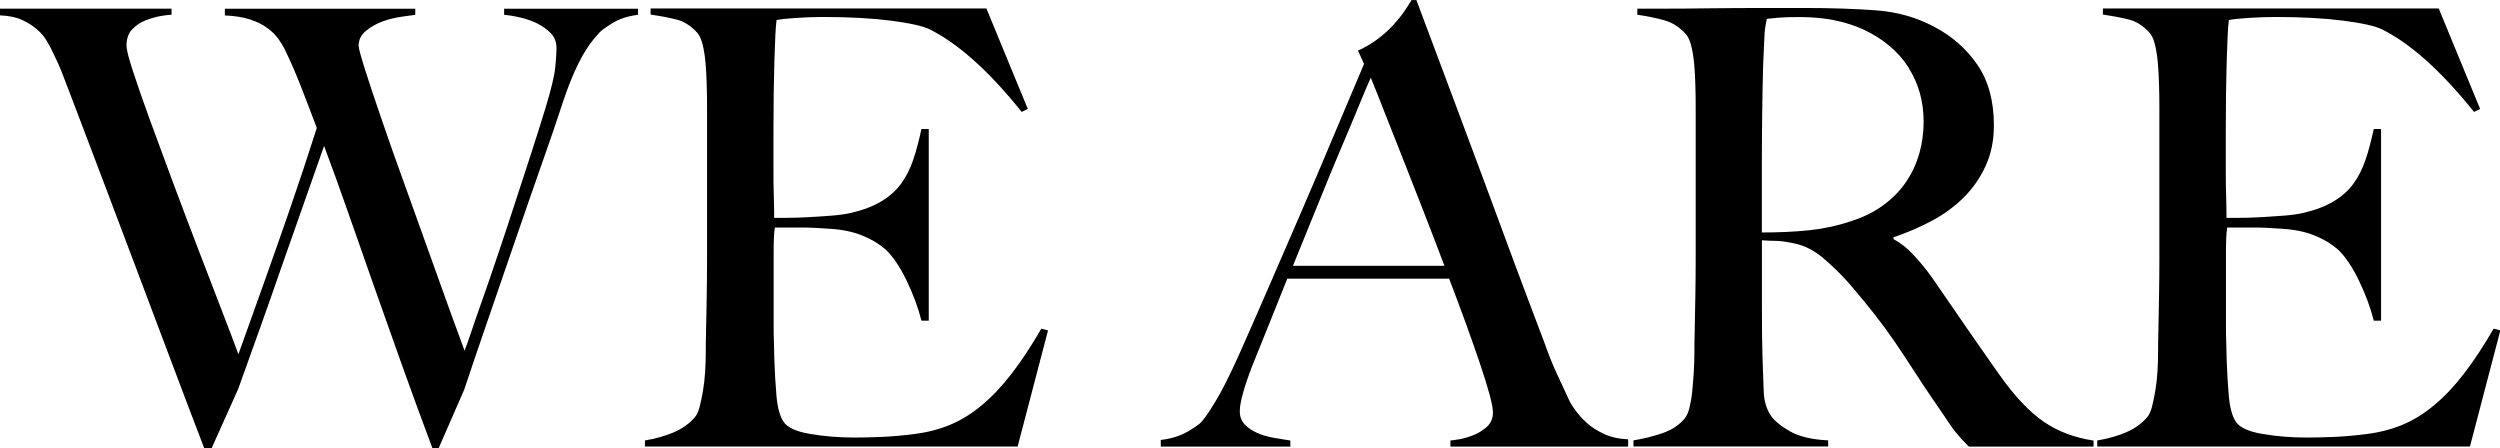 <?xml version="1.0" encoding="UTF-8"?>
<svg id="_レイヤー_2" data-name="レイヤー 2" xmlns="http://www.w3.org/2000/svg" viewBox="0 0 291.74 52.33">
  <g id="contents">
    <g>
      <path d="m71.46,2.7c-.83.52-1.31.88-1.46,1.06-.14.14-.35.38-.64.71-.28.33-.62.79-.99,1.38-.38.59-.78,1.35-1.21,2.27-.43.92-.88,2.07-1.35,3.44-.76,2.32-1.63,4.89-2.63,7.7-.99,2.82-2,5.72-3.02,8.7-1.02,2.98-2.05,5.98-3.09,8.98-1.04,3.01-2.01,5.86-2.91,8.56l-2.98,6.82h-.71c-1.28-3.41-2.47-6.67-3.59-9.8-1.11-3.12-2.18-6.13-3.2-9.02-1.02-2.89-2-5.69-2.95-8.41-.95-2.72-1.92-5.41-2.91-8.06-.76,2.18-1.56,4.46-2.41,6.85-.85,2.39-1.7,4.82-2.56,7.28-.85,2.46-1.7,4.89-2.56,7.28-.85,2.39-1.68,4.7-2.48,6.92l-3.12,6.96h-.85c-1.47-3.83-2.85-7.48-4.15-10.93-1.3-3.45-2.56-6.78-3.76-9.98-1.21-3.2-2.38-6.29-3.51-9.3-1.14-3.01-2.27-6-3.41-8.98-.33-.9-.63-1.68-.89-2.34-.26-.66-.5-1.28-.71-1.85-.21-.57-.44-1.11-.67-1.63-.24-.52-.5-1.07-.78-1.63-.14-.28-.34-.64-.6-1.06-.26-.43-.63-.84-1.1-1.24-.47-.4-1.04-.76-1.7-1.06-.66-.31-1.51-.48-2.56-.53v-.78h20.02v.71c-.24,0-.64.05-1.21.14-.57.1-1.16.26-1.78.5-.62.24-1.15.59-1.6,1.06-.45.47-.67,1.11-.67,1.92,0,.43.25,1.41.75,2.95.5,1.54,1.15,3.41,1.95,5.61.8,2.2,1.69,4.6,2.66,7.21.97,2.6,1.94,5.17,2.91,7.7.97,2.53,1.88,4.9,2.73,7.1.85,2.2,1.54,4.01,2.06,5.43.14-.38.5-1.36,1.06-2.95.57-1.59,1.28-3.57,2.13-5.96.85-2.39,1.8-5.09,2.84-8.09,1.04-3.01,2.08-6.14,3.12-9.41-.71-1.89-1.35-3.56-1.92-5.01-.57-1.44-1.18-2.85-1.85-4.22-.19-.38-.44-.78-.75-1.21-.31-.43-.73-.84-1.28-1.24-.54-.4-1.22-.73-2.02-.99-.81-.26-1.77-.41-2.91-.46v-.78h22.22v.71c-.28.05-.79.12-1.53.21-.73.1-1.47.27-2.2.53-.73.26-1.4.63-1.99,1.1-.59.47-.89,1.06-.89,1.77,0,.28.26,1.24.78,2.88.52,1.63,1.18,3.62,1.99,5.96.8,2.34,1.7,4.89,2.7,7.63.99,2.75,1.94,5.38,2.84,7.92.9,2.53,1.72,4.8,2.45,6.82.73,2.01,1.27,3.47,1.6,4.37.14-.33.39-1.03.75-2.09s.8-2.37,1.35-3.9c.54-1.54,1.14-3.25,1.77-5.15.64-1.89,1.28-3.82,1.92-5.79.64-1.96,1.28-3.93,1.92-5.89.64-1.96,1.22-3.8,1.74-5.5.66-2.18,1.04-3.76,1.14-4.76.09-.99.14-1.73.14-2.2,0-.71-.21-1.29-.64-1.74-.43-.45-.95-.83-1.56-1.14-.62-.31-1.28-.54-1.99-.71-.71-.17-1.35-.27-1.92-.32v-.71h15.62v.71c-1.18.14-2.19.47-3.02.99Z"/>
      <path d="m118.71,52.11h-43.45v-.71c1.18-.19,2.28-.5,3.3-.92,1.02-.43,1.86-1.02,2.52-1.78.24-.28.43-.7.57-1.24.14-.54.27-1.17.39-1.88.12-.71.2-1.46.25-2.24.05-.78.07-1.55.07-2.31,0-.66.01-1.56.04-2.7.02-1.14.05-2.38.07-3.73.02-1.35.04-2.73.04-4.15V12.5c0-.85-.01-1.73-.04-2.63-.02-.9-.07-1.75-.14-2.56-.07-.8-.19-1.53-.35-2.17-.17-.64-.39-1.1-.67-1.38-.71-.76-1.47-1.24-2.27-1.46-.81-.21-1.85-.41-3.12-.6v-.71h39.19l4.83,11.72-.71.35c-3.83-4.78-7.43-8-10.79-9.66-.81-.38-2.3-.71-4.47-.99-2.18-.28-4.83-.43-7.95-.43-.99,0-2.02.04-3.09.11-1.07.07-1.83.15-2.31.25-.1.76-.18,2.32-.25,4.69-.07,2.37-.11,5.11-.11,8.24v4.54c0,1.23.01,2.24.04,3.02.02.78.04,1.38.04,1.81v.78h1.42c.71,0,1.53-.02,2.45-.07.92-.05,1.85-.11,2.77-.18.92-.07,1.69-.18,2.31-.32,1.42-.33,2.6-.78,3.55-1.35.95-.57,1.72-1.25,2.31-2.06.59-.8,1.06-1.74,1.42-2.8s.67-2.26.96-3.59h.85v22.37h-.85c-.38-1.51-.96-3.08-1.74-4.69-.78-1.61-1.6-2.82-2.45-3.62-.76-.66-1.67-1.21-2.73-1.63-1.06-.43-2.31-.69-3.73-.78-.71-.05-1.3-.08-1.77-.11-.47-.02-.95-.04-1.42-.04h-3.27c-.1.66-.14,1.63-.14,2.91v8.52c0,.76.01,1.48.04,2.17.02.69.04,1.27.04,1.74.05,1.52.13,2.95.25,4.3.12,1.35.39,2.36.82,3.02.43.66,1.44,1.14,3.05,1.42,1.61.28,3.36.43,5.25.43.8,0,1.83-.02,3.09-.07,1.25-.05,2.57-.17,3.94-.35,1.51-.19,2.91-.56,4.19-1.1,1.28-.54,2.51-1.31,3.69-2.31,1.18-.99,2.33-2.21,3.44-3.66,1.11-1.44,2.26-3.18,3.44-5.22l.78.21-3.55,13.56Z"/>
      <path d="m169.26,52.11v-.71c.14,0,.48-.05,1.03-.14.54-.09,1.11-.26,1.7-.5.59-.24,1.11-.57,1.56-.99.45-.43.67-.97.67-1.63,0-.43-.13-1.12-.39-2.09-.26-.97-.63-2.15-1.1-3.55-.47-1.4-1.02-2.95-1.63-4.65-.62-1.7-1.28-3.48-1.99-5.33h-18.89c-.71,1.8-1.4,3.51-2.06,5.15-.66,1.63-1.33,3.28-1.99,4.93-.99,2.56-1.49,4.36-1.49,5.4,0,.62.19,1.12.57,1.53.38.4.86.73,1.46.99.59.26,1.23.45,1.92.57.69.12,1.34.23,1.95.32v.71h-15.12v-.78c1.23-.14,2.28-.47,3.16-.99.88-.52,1.38-.88,1.53-1.06.33-.33.88-1.11,1.63-2.34.76-1.23,1.68-3.05,2.77-5.47.99-2.22,2.11-4.76,3.34-7.6,1.23-2.84,2.5-5.76,3.8-8.77,1.3-3.01,2.59-6.03,3.87-9.09,1.28-3.05,2.49-5.9,3.62-8.56l-.71-1.56c.85-.38,1.62-.83,2.31-1.35.69-.52,1.29-1.06,1.81-1.63.52-.57.96-1.11,1.31-1.63.35-.52.63-.95.82-1.28h.57c1.47,3.93,2.86,7.66,4.19,11.18,1.32,3.53,2.59,6.92,3.8,10.19,1.21,3.27,2.38,6.43,3.51,9.48,1.14,3.05,2.27,6.07,3.41,9.05.52,1.47,1,2.69,1.46,3.66.45.97.96,2.07,1.53,3.3.09.19.31.52.64.99.33.47.77.96,1.31,1.46.54.5,1.22.94,2.02,1.31.8.38,1.75.59,2.84.64v.85h-20.73Zm-9.3-43.03c-.28.62-.7,1.59-1.24,2.91-.54,1.33-1.22,2.94-2.02,4.83-.81,1.89-1.69,4.04-2.66,6.43-.97,2.39-2.02,4.98-3.16,7.77h17.68c-.81-2.13-1.62-4.26-2.45-6.39-.83-2.13-1.63-4.18-2.41-6.14-.78-1.96-1.49-3.76-2.13-5.4-.64-1.63-1.17-2.97-1.6-4.01Z"/>
      <path d="m229.75,52.11c-.43-.43-.73-.75-.92-.96-.19-.21-.4-.46-.64-.75-.24-.28-.53-.7-.89-1.24-.35-.54-.91-1.36-1.67-2.45-.9-1.32-1.69-2.52-2.38-3.59-.69-1.06-1.38-2.12-2.09-3.16-.71-1.04-1.48-2.09-2.31-3.16-.83-1.07-1.81-2.26-2.95-3.59-.95-1.09-1.98-2.11-3.09-3.05-1.11-.95-2.28-1.54-3.51-1.77-.9-.19-1.59-.28-2.06-.28-.43,0-.97-.02-1.63-.07v8.02c0,2.27.02,4.19.07,5.75.05,1.52.09,2.82.14,3.9.05,1.09.31,1.99.78,2.7.38.62,1.11,1.24,2.2,1.88,1.09.64,2.6,1.01,4.54,1.1v.71h-22.72v-.71c1.18-.19,2.32-.47,3.41-.85,1.09-.38,1.94-.95,2.56-1.7.24-.28.43-.71.57-1.28s.25-1.21.32-1.92c.07-.71.13-1.47.18-2.27.05-.8.07-1.59.07-2.34,0-.66.01-1.56.04-2.7.02-1.14.05-2.38.07-3.73.02-1.35.04-2.73.04-4.15V12.5c0-.85-.01-1.71-.04-2.59-.02-.88-.07-1.7-.14-2.48-.07-.78-.19-1.49-.35-2.13-.17-.64-.39-1.1-.67-1.38-.71-.76-1.5-1.27-2.38-1.53-.88-.26-1.95-.48-3.23-.67v-.71h2.91c1.61,0,3.43-.01,5.47-.04,2.03-.02,4.07-.04,6.11-.04h4.97c3.17,0,5.99.1,8.45.28,2.46.19,4.71.83,6.74,1.92,2.08,1.09,3.76,2.57,5.04,4.44,1.28,1.87,1.92,4.22,1.92,7.06,0,1.75-.32,3.33-.96,4.72-.64,1.4-1.49,2.63-2.56,3.69s-2.31,1.98-3.73,2.73c-1.42.76-2.91,1.4-4.47,1.92v.21c.8.43,1.59,1.04,2.34,1.85.76.81,1.49,1.7,2.2,2.7,1.23,1.8,2.57,3.74,4.01,5.82,1.44,2.08,2.73,3.93,3.87,5.54,1.75,2.46,3.45,4.26,5.11,5.4,1.66,1.14,3.6,1.87,5.82,2.2v.71h-14.55Zm-7.03-44.23c-1.18-1.85-2.91-3.31-5.18-4.4-1.14-.52-2.33-.9-3.59-1.14-1.25-.24-2.57-.35-3.94-.35-.99,0-1.8.02-2.41.07-.62.05-1.09.1-1.42.14-.05.28-.1.53-.14.75-.05.21-.08.49-.11.82-.02.33-.05.79-.07,1.38-.02.59-.06,1.43-.11,2.52-.05,1.66-.08,3.53-.11,5.61-.02,2.08-.04,4.09-.04,6.04v7.81c1.94,0,3.75-.08,5.43-.25,1.68-.17,3.3-.51,4.86-1.03,1.51-.47,2.82-1.11,3.9-1.92,1.09-.8,1.98-1.71,2.66-2.73.69-1.02,1.19-2.12,1.53-3.3.33-1.18.5-2.41.5-3.69,0-2.37-.59-4.47-1.77-6.32Z"/>
      <path d="m288.19,52.11h-43.45v-.71c1.18-.19,2.28-.5,3.3-.92,1.02-.43,1.86-1.02,2.52-1.78.24-.28.43-.7.57-1.24.14-.54.27-1.17.39-1.88.12-.71.2-1.46.25-2.24.05-.78.07-1.55.07-2.31,0-.66.01-1.56.04-2.7.02-1.14.05-2.38.07-3.73.02-1.35.04-2.73.04-4.15V12.5c0-.85-.01-1.73-.04-2.63-.02-.9-.07-1.75-.14-2.56-.07-.8-.19-1.53-.35-2.17-.17-.64-.39-1.1-.67-1.38-.71-.76-1.47-1.24-2.27-1.46-.81-.21-1.85-.41-3.12-.6v-.71h39.19l4.83,11.72-.71.35c-3.83-4.78-7.43-8-10.79-9.66-.81-.38-2.3-.71-4.47-.99-2.18-.28-4.83-.43-7.95-.43-.99,0-2.02.04-3.09.11-1.07.07-1.83.15-2.31.25-.1.76-.18,2.32-.25,4.69-.07,2.37-.11,5.11-.11,8.24v4.54c0,1.23.01,2.24.04,3.02.02.78.04,1.38.04,1.81v.78h1.42c.71,0,1.53-.02,2.45-.07.92-.05,1.85-.11,2.77-.18.92-.07,1.69-.18,2.31-.32,1.42-.33,2.6-.78,3.55-1.35.95-.57,1.72-1.25,2.31-2.06.59-.8,1.06-1.74,1.42-2.8s.67-2.26.96-3.59h.85v22.37h-.85c-.38-1.51-.96-3.08-1.74-4.69-.78-1.61-1.6-2.82-2.45-3.62-.76-.66-1.67-1.21-2.73-1.63-1.06-.43-2.31-.69-3.73-.78-.71-.05-1.3-.08-1.77-.11-.47-.02-.95-.04-1.42-.04h-3.27c-.1.66-.14,1.63-.14,2.91v8.52c0,.76.01,1.48.04,2.17.02.69.04,1.27.04,1.74.05,1.52.13,2.95.25,4.3.12,1.35.39,2.36.82,3.02.43.66,1.44,1.14,3.05,1.42,1.61.28,3.36.43,5.25.43.8,0,1.83-.02,3.09-.07,1.25-.05,2.57-.17,3.94-.35,1.51-.19,2.91-.56,4.19-1.1,1.28-.54,2.51-1.31,3.69-2.31,1.18-.99,2.33-2.21,3.44-3.66,1.11-1.44,2.26-3.18,3.44-5.22l.78.21-3.55,13.56Z"/>
    </g>
  </g>
</svg>